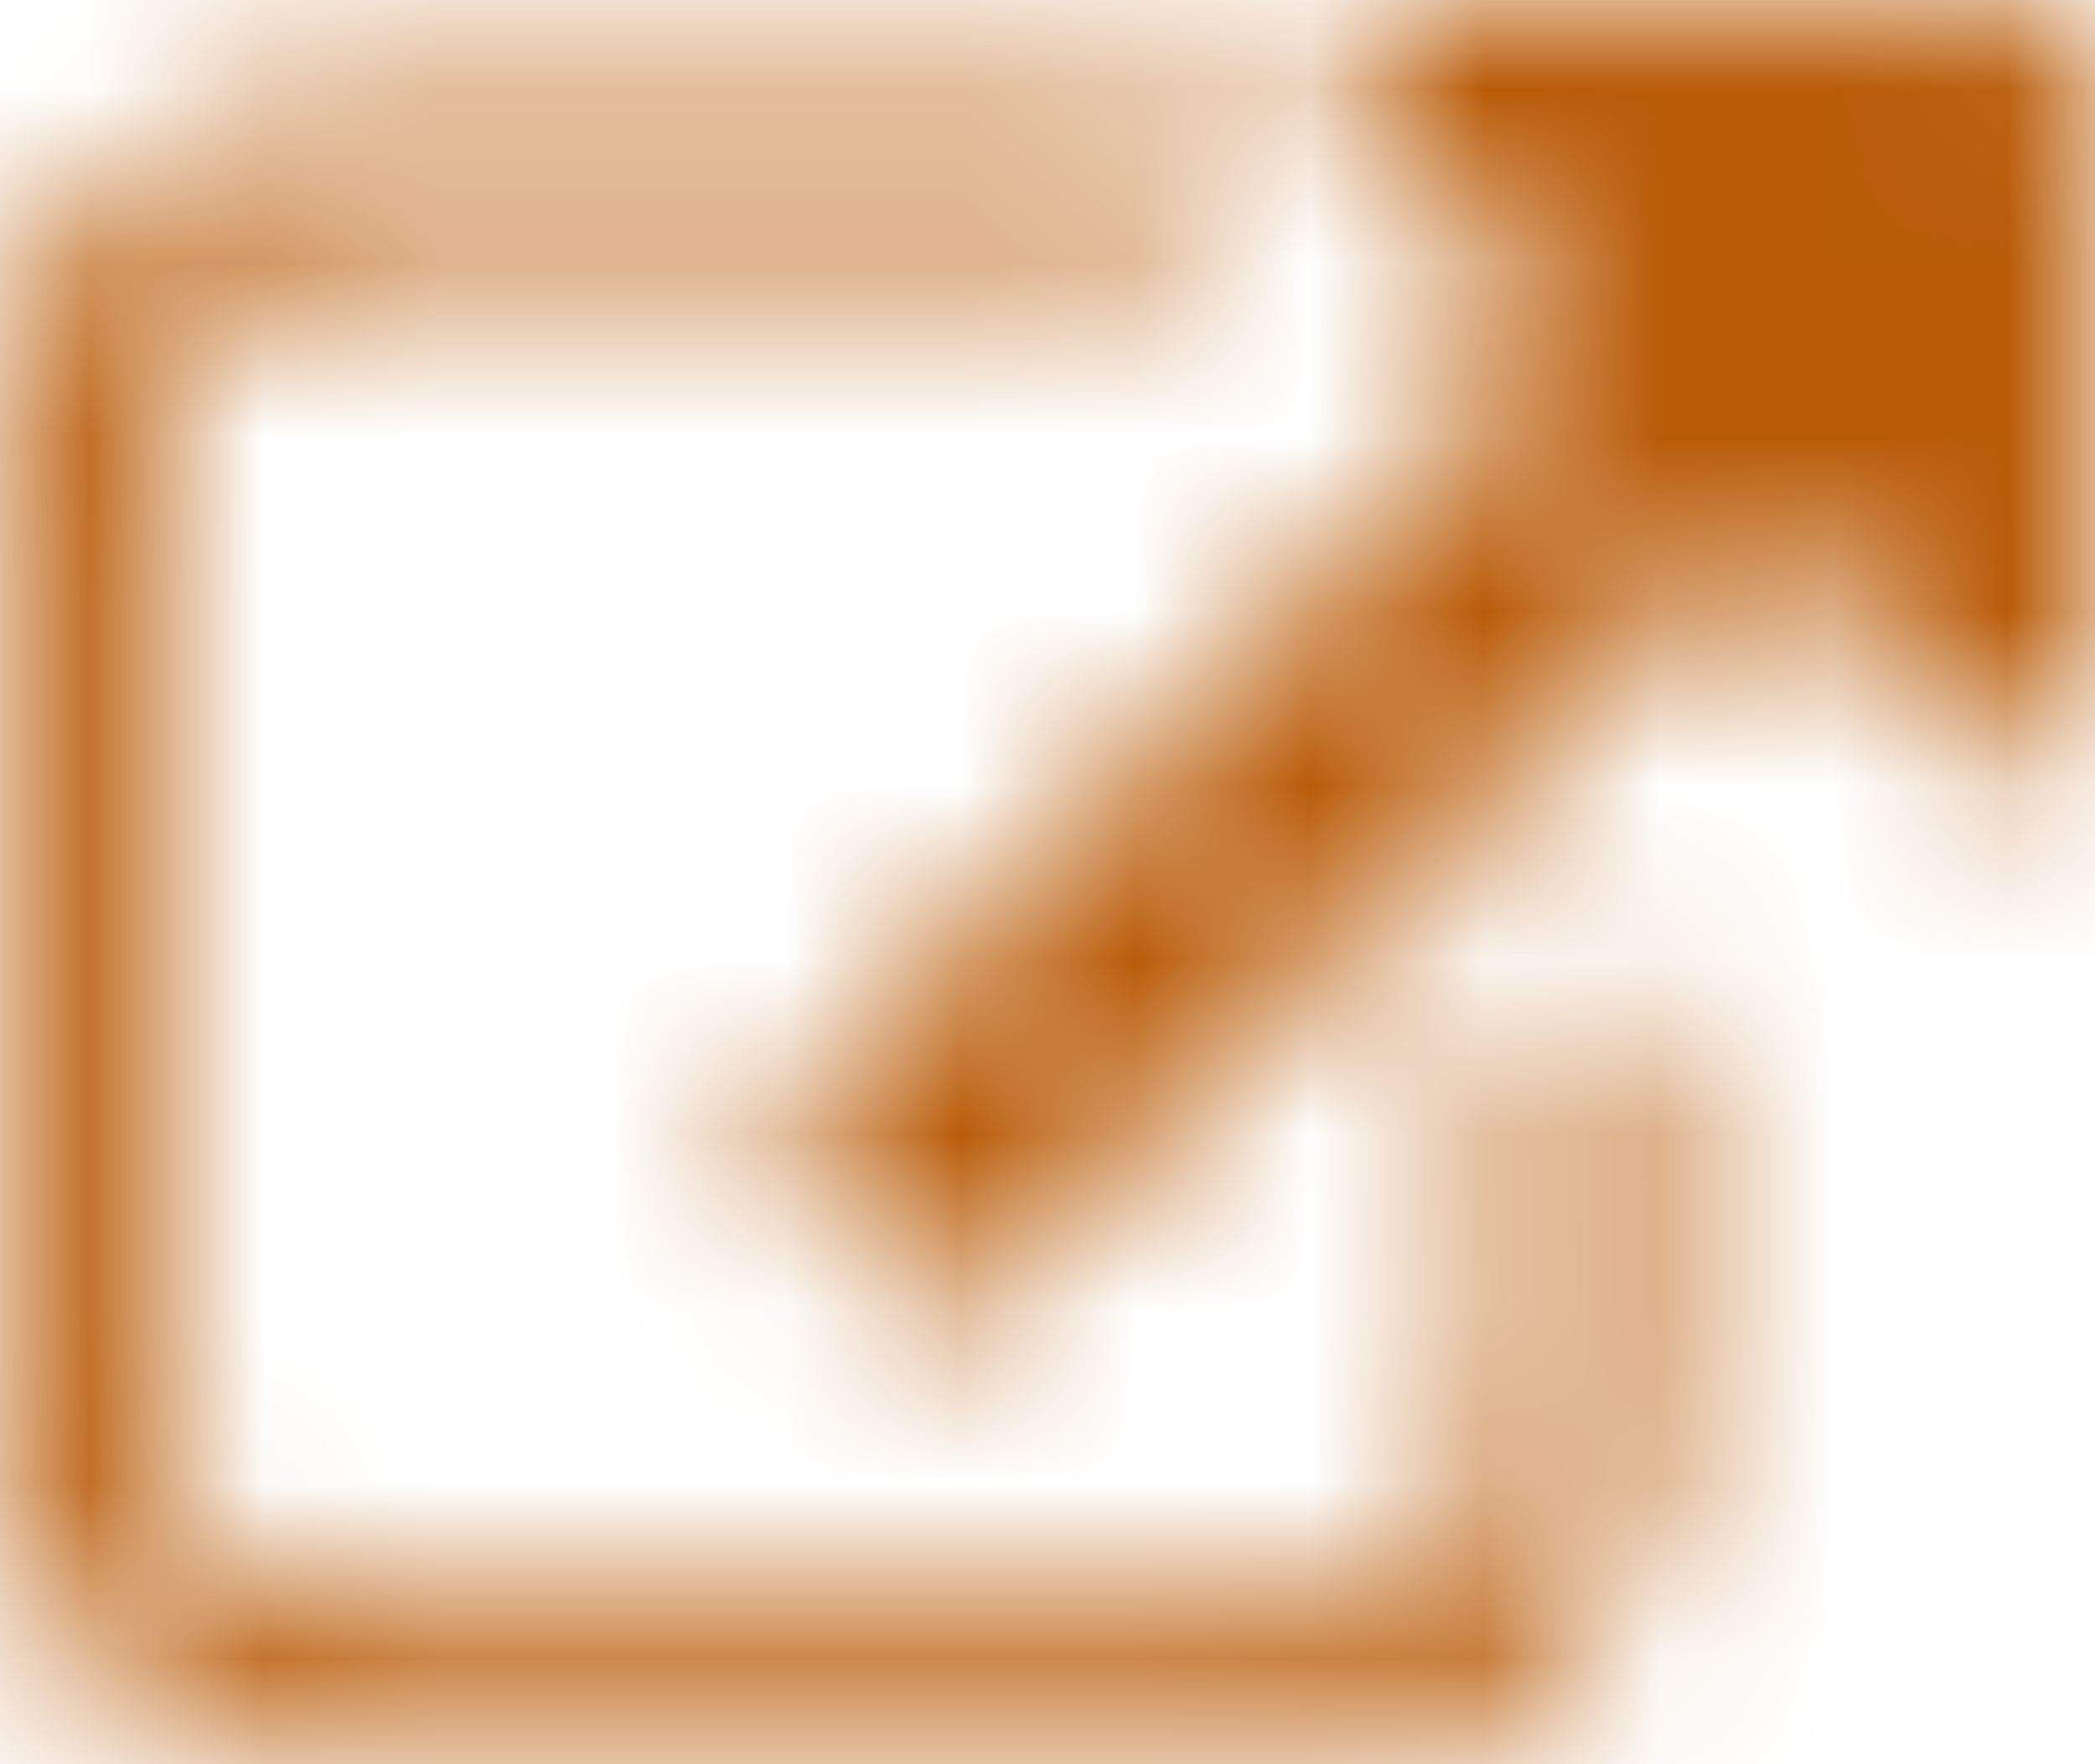 <svg width="12" height="10.105" viewBox="0 0 12 10.105" xmlns="http://www.w3.org/2000/svg" xmlns:xlink="http://www.w3.org/1999/xlink">
    <defs>
        <path d="M9.474 6.014v2.153a1.866 1.866 0 0 1-.569 1.369c-.358.37-.853.577-1.369.569h-5.6A1.866 1.866 0 0 1 .57 9.537 1.866 1.866 0 0 1 0 8.167v-5.6A1.866 1.866 0 0 1 .57 1.2C.926.83 1.422.624 1.937.631h4.737a.21.21 0 0 1 .216.216v.431a.21.21 0 0 1-.216.216H1.938a1.037 1.037 0 0 0-.76.316c-.205.199-.32.474-.316.76v5.6c-.004.286.11.561.316.76.2.206.474.32.76.316h5.6c.286.004.561-.11.76-.316.206-.199.32-.474.316-.76V6.014a.21.21 0 0 1 .216-.216h.431a.21.21 0 0 1 .155.061.21.21 0 0 1 .058.155zM12 .438v3.505a.421.421 0 0 1-.13.308.421.421 0 0 1-.308.13.421.421 0 0 1-.308-.13l-1.2-1.2L5.585 7.51a.216.216 0 0 1-.315 0l-.78-.78a.216.216 0 0 1 0-.314l4.464-4.464-1.2-1.2a.421.421 0 0 1-.13-.308.421.421 0 0 1 .13-.308A.421.421 0 0 1 8.056 0h3.505a.421.421 0 0 1 .308.13c.085.08.132.192.131.308z" id="zz6hwijgaa"/>
    </defs>
    <g fill="none" fill-rule="evenodd">
        <mask id="zvmgskbveb" fill="#fff">
            <use xlink:href="#zz6hwijgaa"/>
        </mask>
        <g mask="url(#zvmgskbveb)" fill="#B95B09" fill-rule="nonzero">
            <path d="M-.632 10.736h13.263V-.632H-.632z"/>
        </g>
    </g>
</svg>
